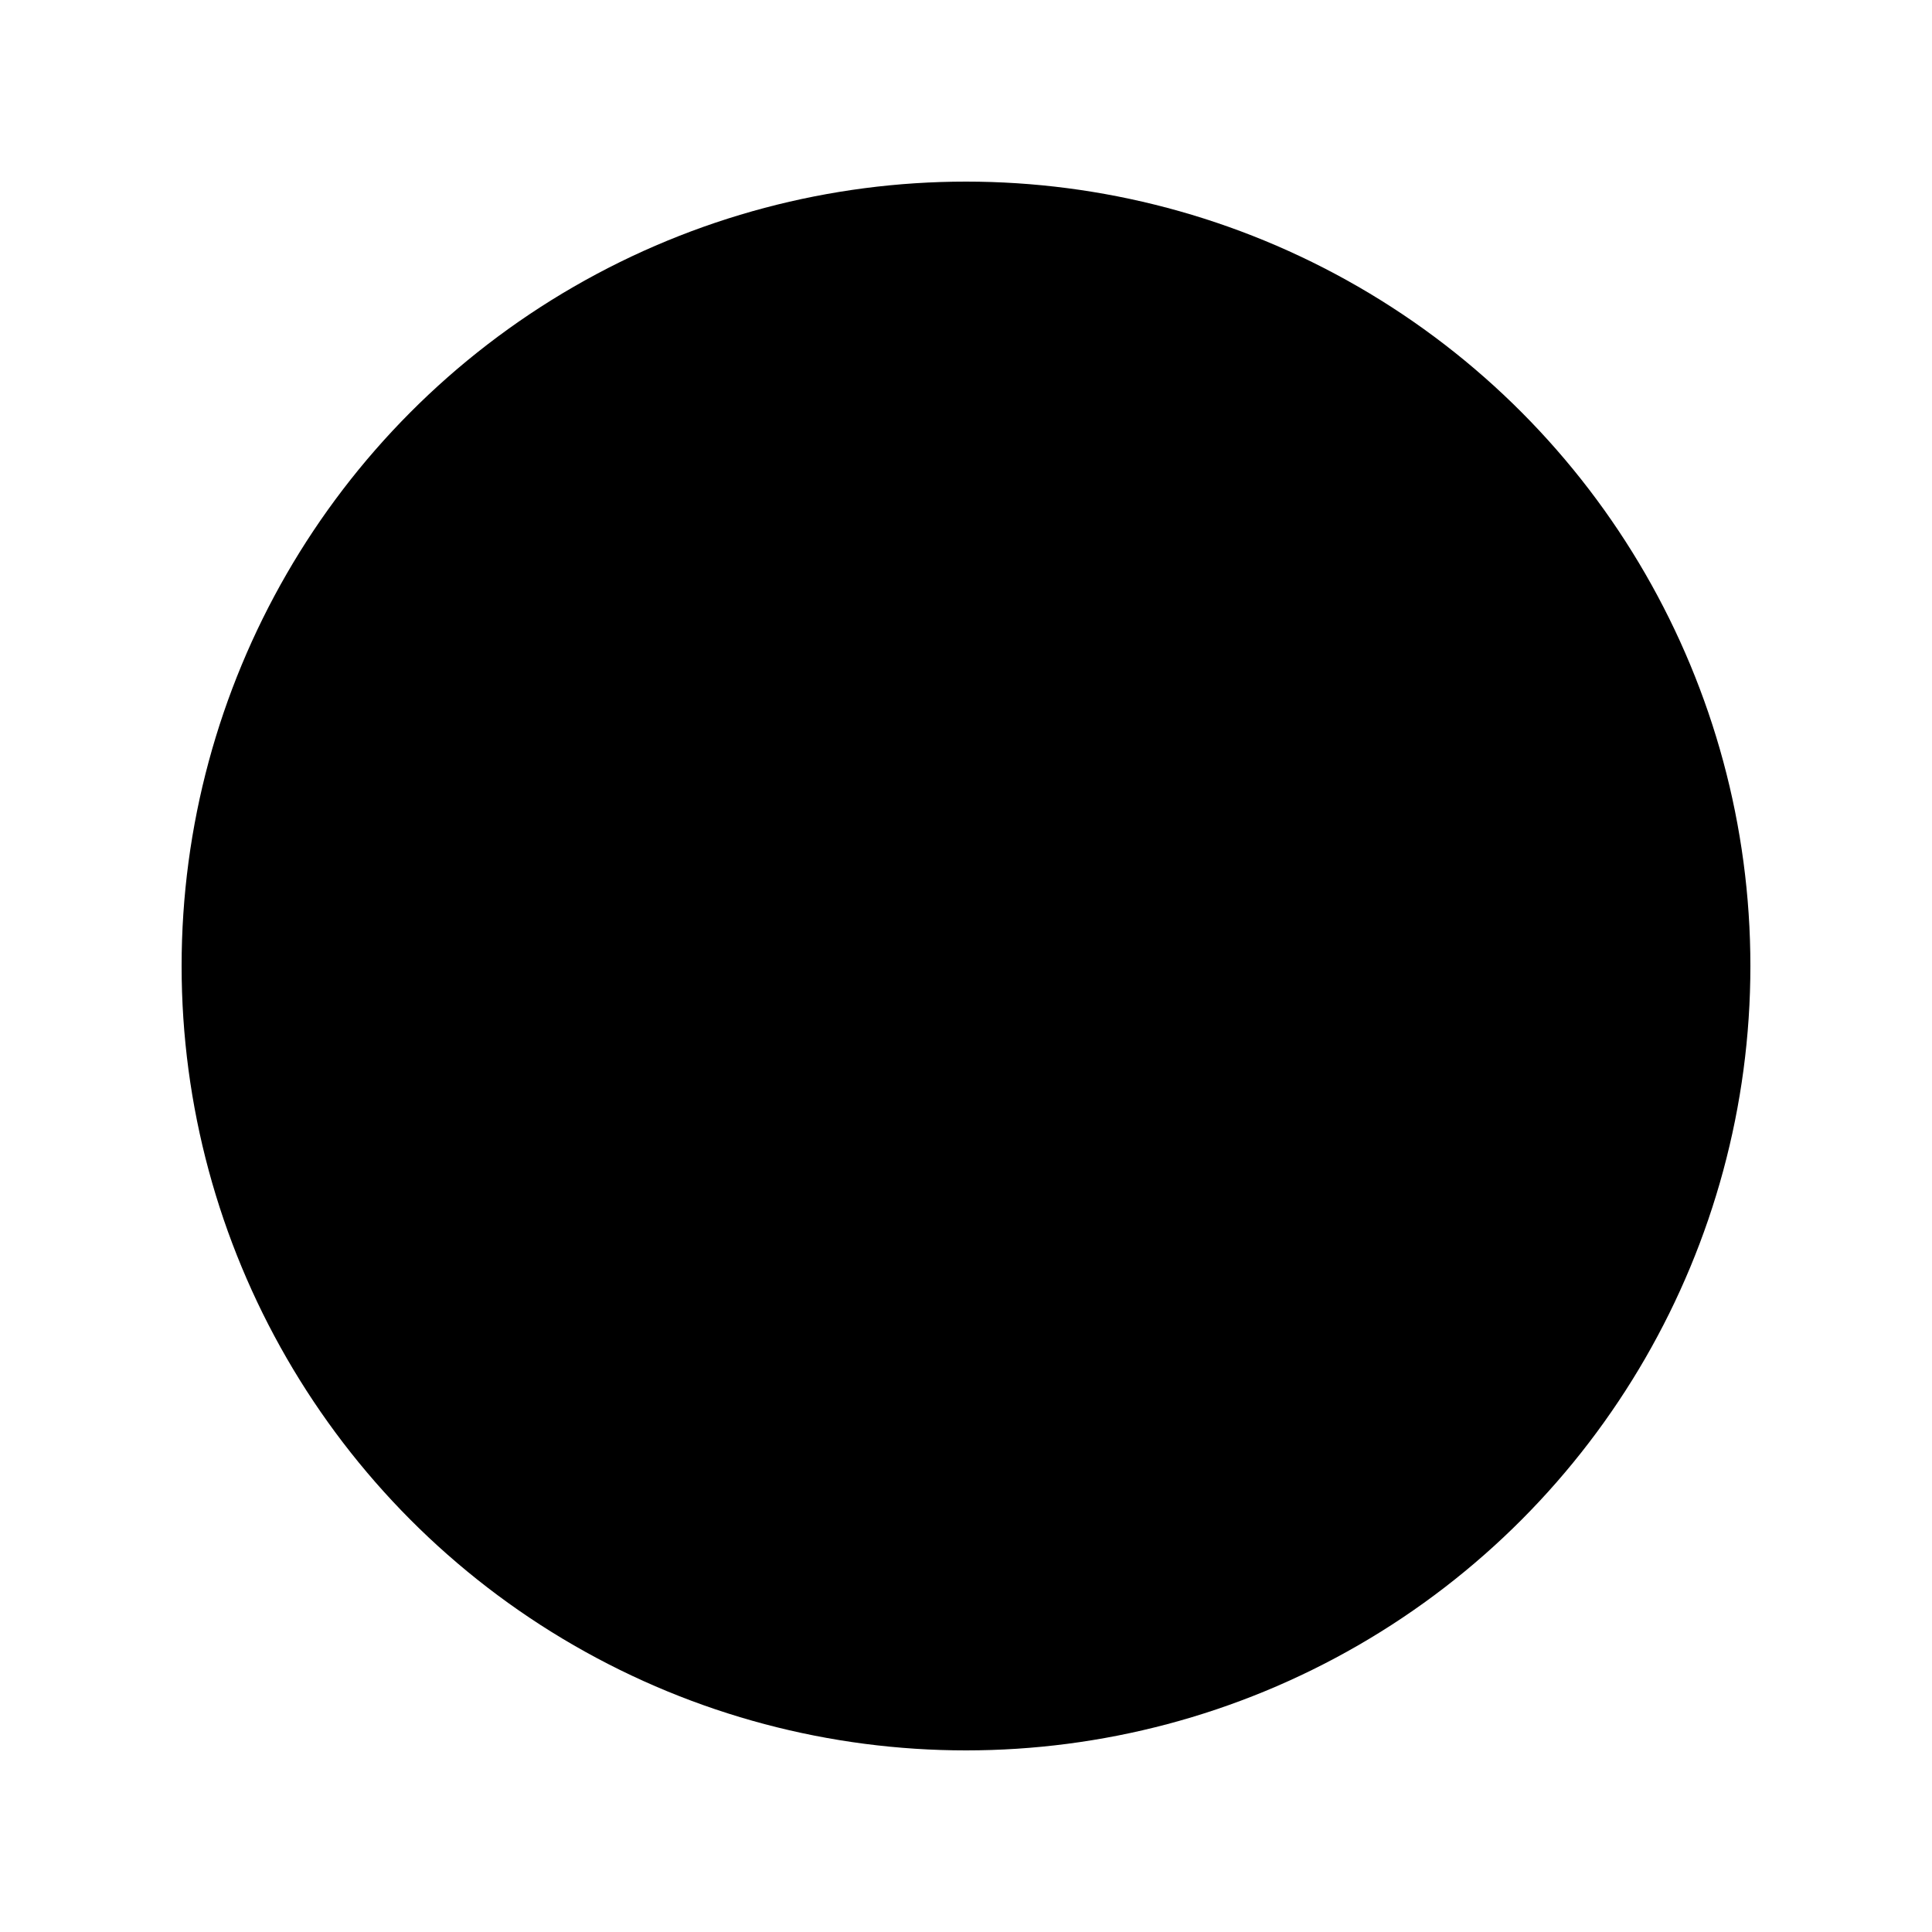 <?xml version="1.0" encoding="UTF-8"?>
<svg width="1000" height="1000" viewBox="0 0 1000 1000" fill="none" xmlns="http://www.w3.org/2000/svg">
    <circle cx="500" cy="500" r="406" fill="oklch(.5 .15 140)" opacity="0.1"/>
    <circle cx="500" cy="500" r="297" fill="oklch(.5 .15 140)" opacity="0.15"/>
    <circle cx="500" cy="500" r="188" fill="oklch(.5 .15 140)" opacity="0.2"/>
    <path d="M500 570 L450 770 L550 770 Z" fill="oklch(.4 .1 60)" opacity="0.8"/>
    <path d="M500 220 L300 570 L700 570 Z" fill="oklch(.3 .15 140)" opacity="0.8"/>
    <path d="M500 320 L350 620 L650 620 Z" fill="oklch(.3 .15 140)" opacity="0.8"/>
    <path d="M500 420 L400 670 L600 670 Z" fill="oklch(.3 .15 140)" opacity="0.8"/>
    <path d="M500 520 L450 720 L550 720 Z" fill="oklch(.3 .15 140)" opacity="0.8"/>
</svg>
